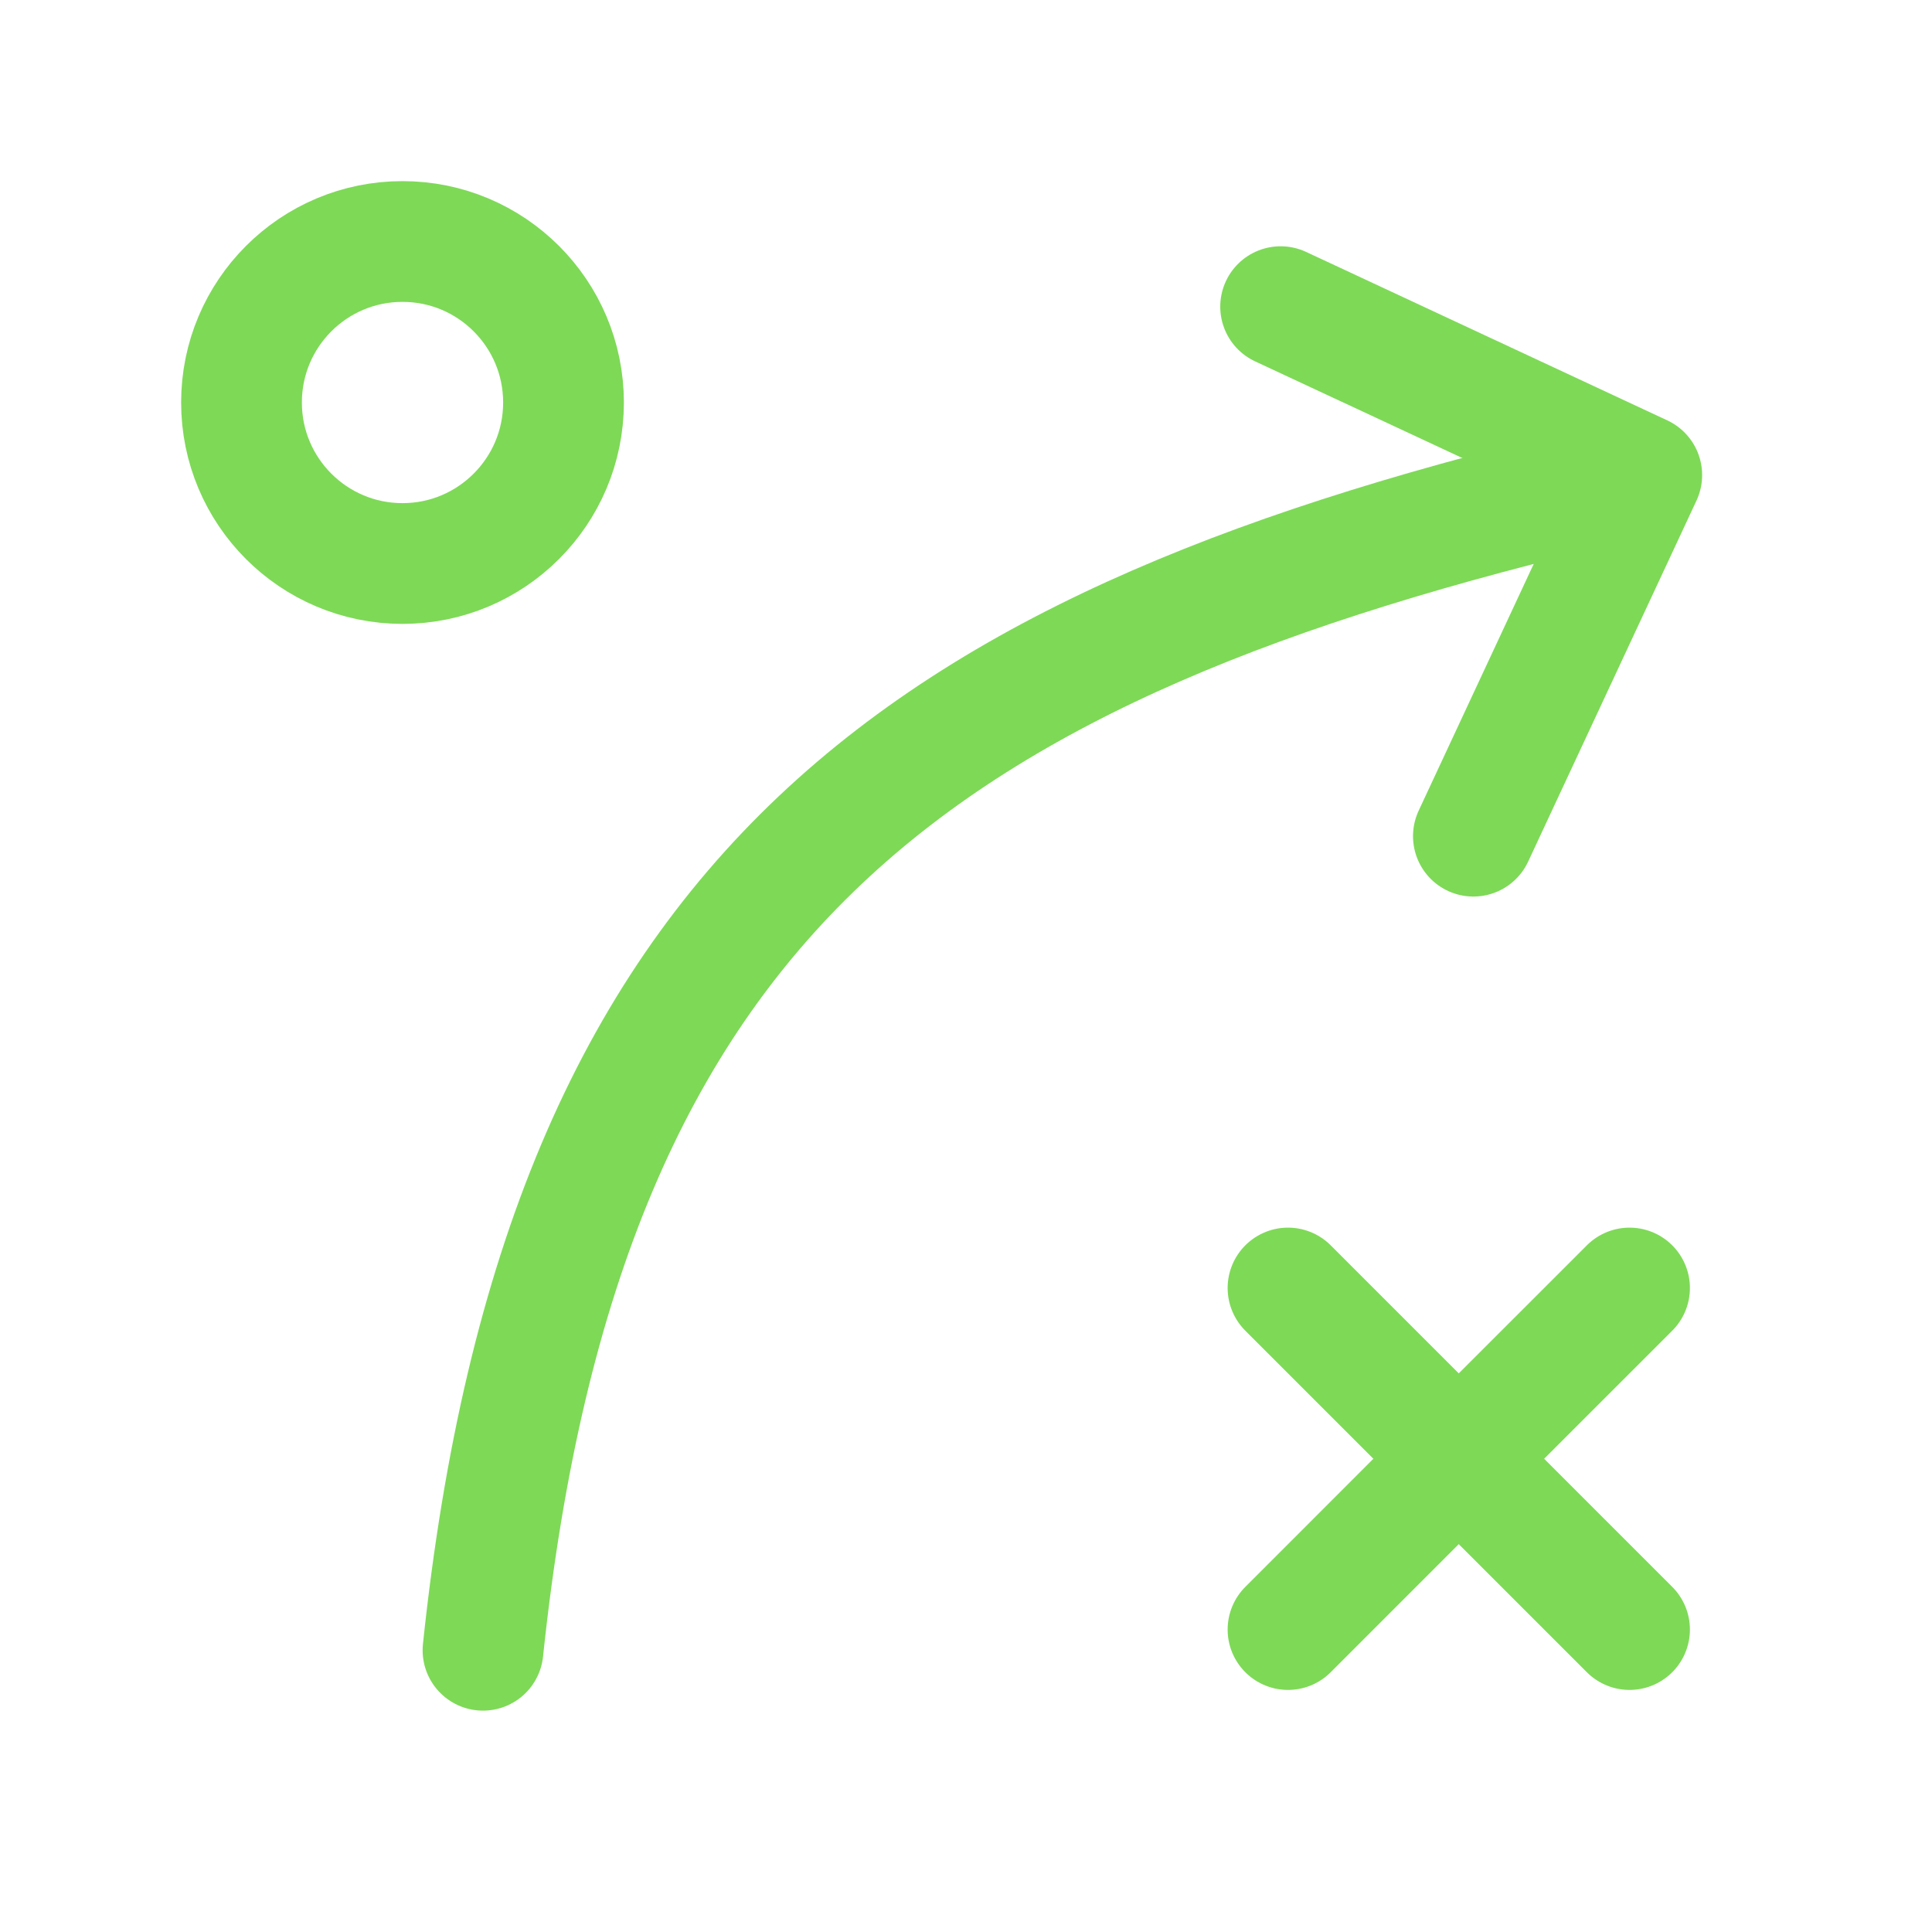 <svg width="40" height="40" viewBox="0 0 40 40" fill="none" xmlns="http://www.w3.org/2000/svg">
<path d="M10 34.167C11.667 18.333 19.167 13.333 33.333 10" stroke="#7ED957" stroke-width="2.5" stroke-linecap="round" stroke-linejoin="round"/>
<path d="M26.514 6.349L33.991 9.836L30.505 17.312" stroke="#7ED957" stroke-width="2.5" stroke-linecap="round" stroke-linejoin="round"/>
<path d="M8.333 11.667C10.174 11.667 11.667 10.174 11.667 8.333C11.667 6.492 10.174 5 8.333 5C6.492 5 5 6.492 5 8.333C5 10.174 6.492 11.667 8.333 11.667Z" stroke="#7ED957" stroke-width="2.5" stroke-linecap="round" stroke-linejoin="round"/>
<path d="M26.667 33.738L30.202 30.202M30.202 30.202L33.738 26.667M30.202 30.202L26.667 26.667M30.202 30.202L33.738 33.738" stroke="#7ED957" stroke-width="2.5" stroke-linecap="round" stroke-linejoin="round"/>
</svg>
